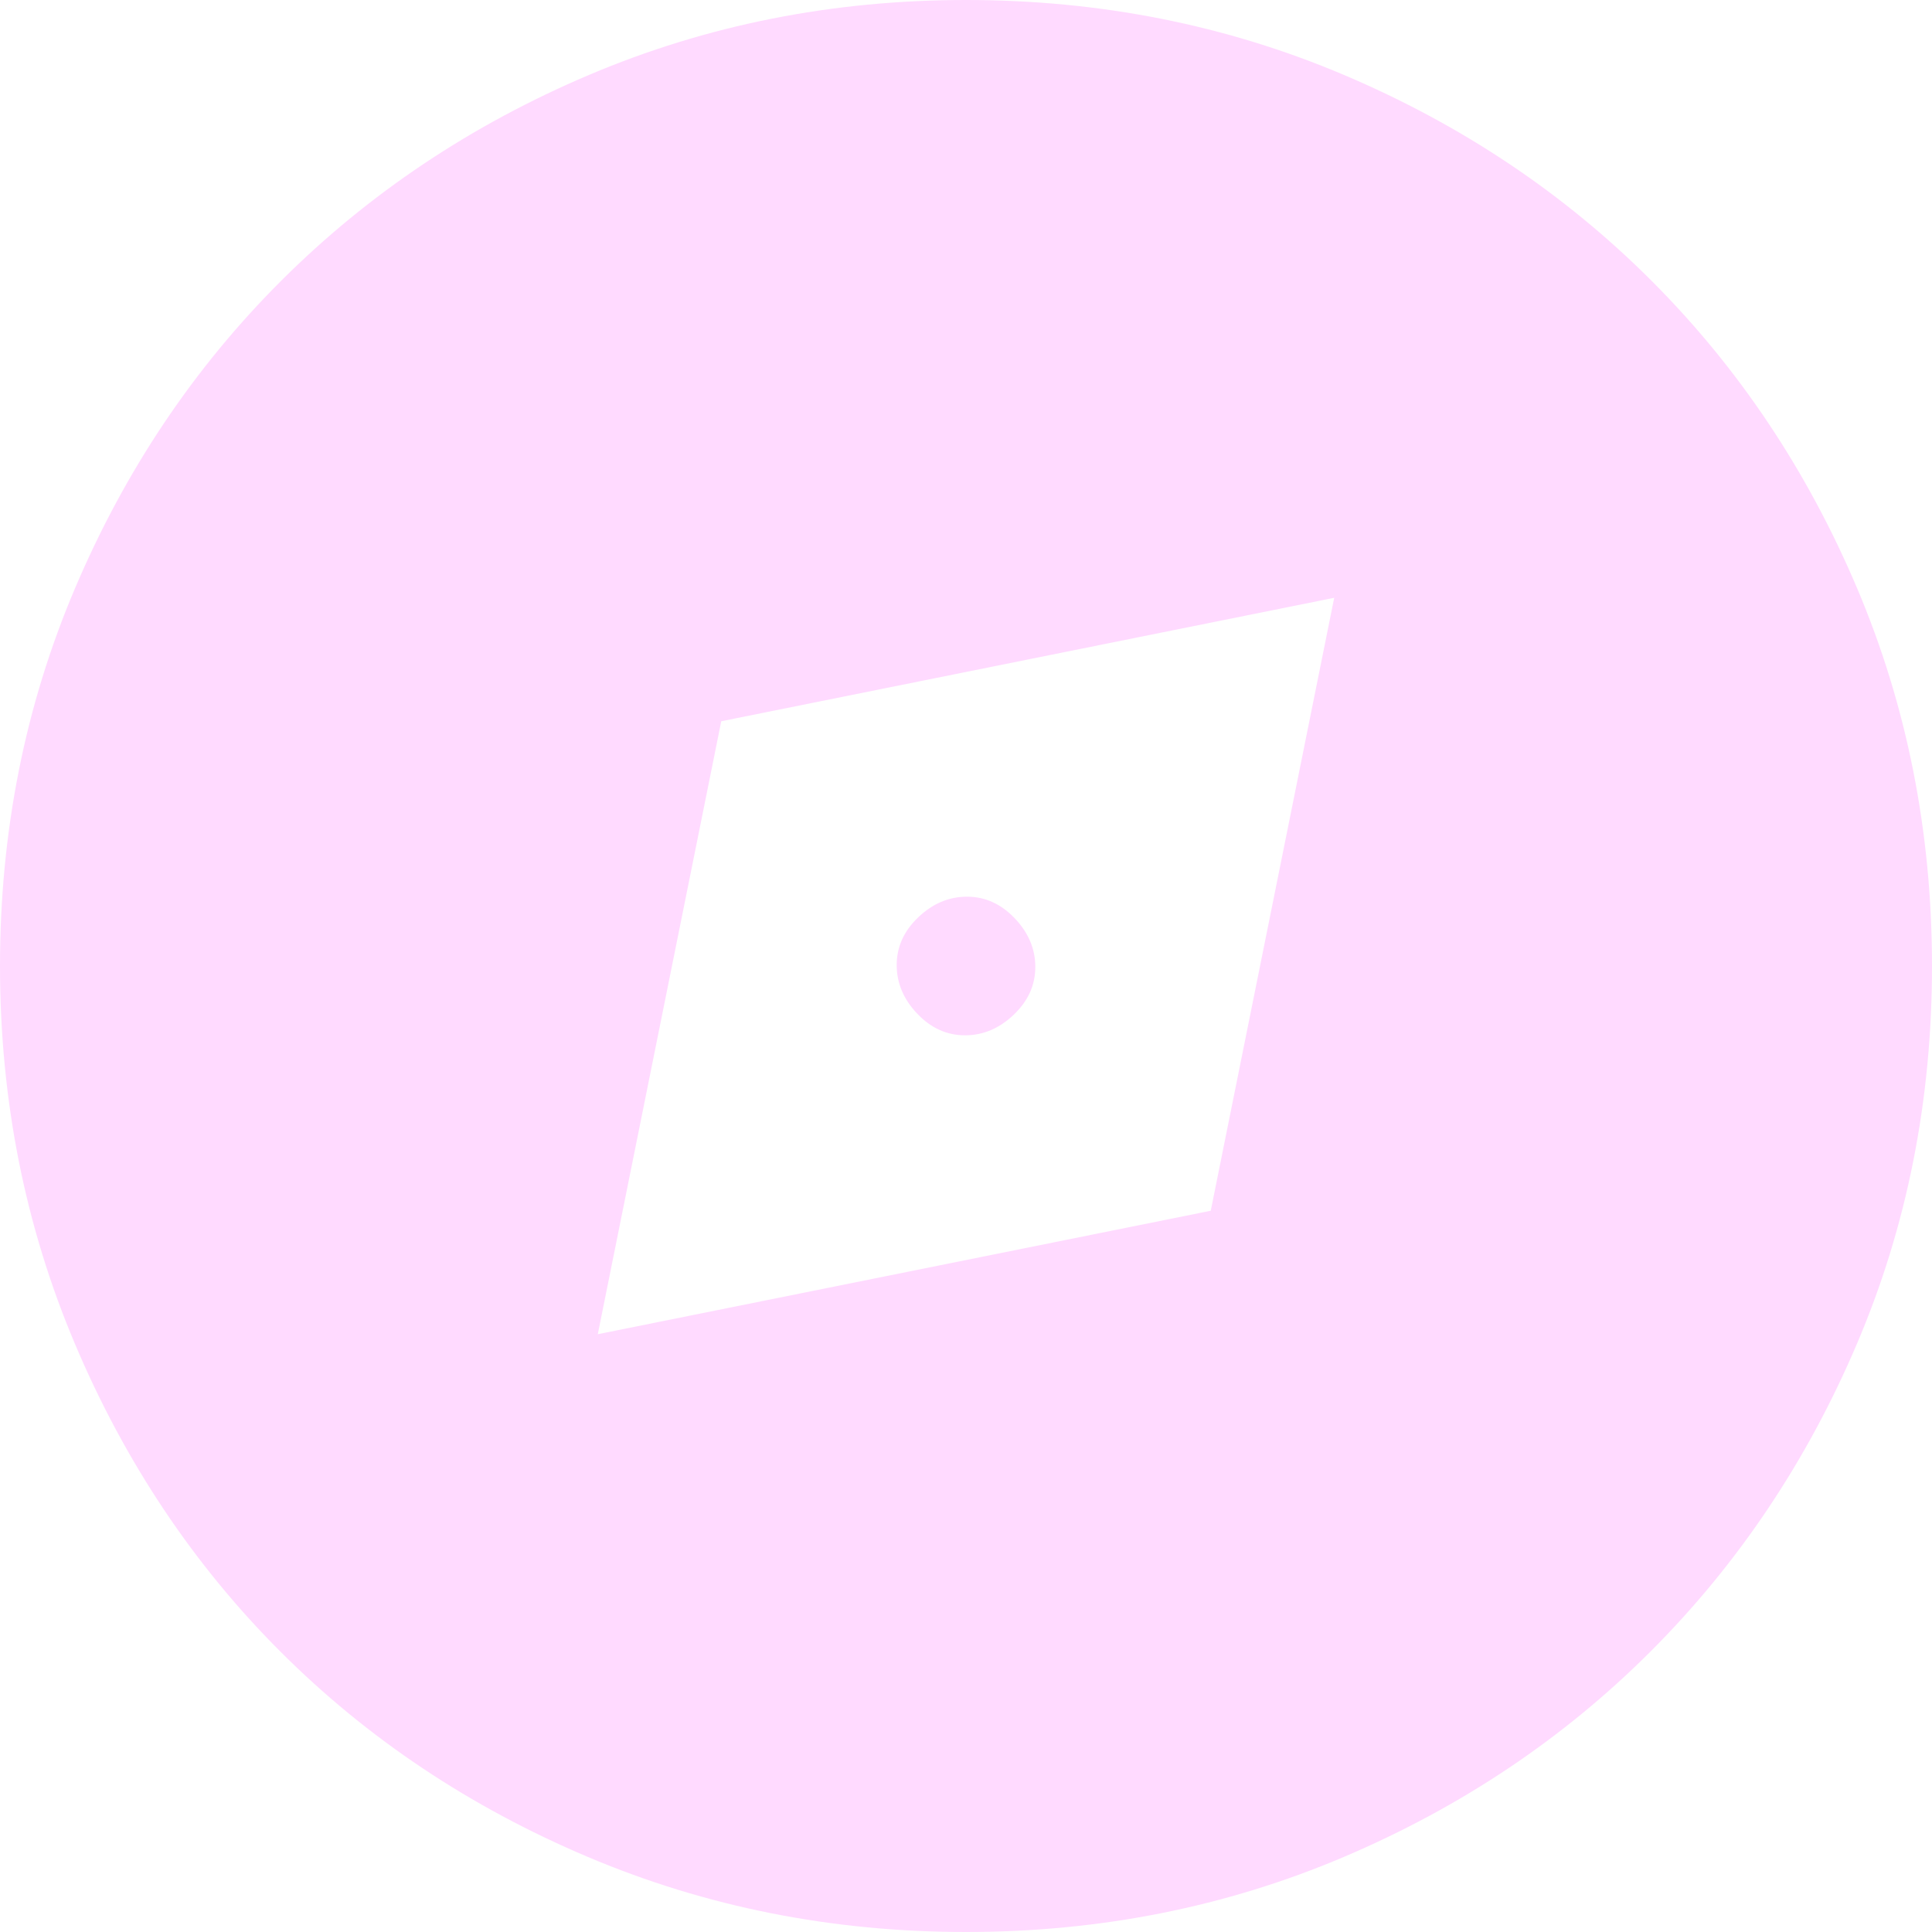 <svg width="600" height="600" viewBox="0 0 600 600" fill="none" xmlns="http://www.w3.org/2000/svg">
<path d="M185.65 414.35L376.009 376.009L414.35 185.65L223.991 223.991L185.65 414.35ZM299.684 321.525C294.065 321.525 289.126 319.289 284.865 314.818C280.605 310.348 278.475 305.303 278.475 299.684C278.475 294.065 280.711 289.126 285.182 284.865C289.652 280.605 294.697 278.475 300.316 278.475C305.935 278.475 310.874 280.711 315.135 285.182C319.395 289.652 321.525 294.697 321.525 300.316C321.525 305.935 319.289 310.874 314.818 315.135C310.348 319.395 305.303 321.525 299.684 321.525ZM300 600C258.457 600 219.339 592.242 182.643 576.726C145.953 561.206 114.099 539.937 87.081 512.919C60.063 485.901 38.794 454.047 23.273 417.356C7.758 380.661 0 341.543 0 300C0 258.341 7.771 219.226 23.314 182.657C38.861 146.087 60.202 114.262 87.336 87.182C114.471 60.101 146.325 38.8 182.899 23.28C219.478 7.76 258.511 0 300 0C341.655 0 380.776 7.756 417.363 23.267C453.951 38.782 485.78 60.076 512.852 87.148C539.924 114.22 561.217 146.056 576.733 182.657C592.244 219.258 600 258.39 600 300.054C600 341.722 592.24 380.791 576.72 417.262C561.2 453.729 539.899 485.529 512.818 512.664C485.738 539.798 453.913 561.139 417.343 576.686C380.774 592.229 341.659 600 300 600Z" fill="#FFDAFF"/>
</svg>
